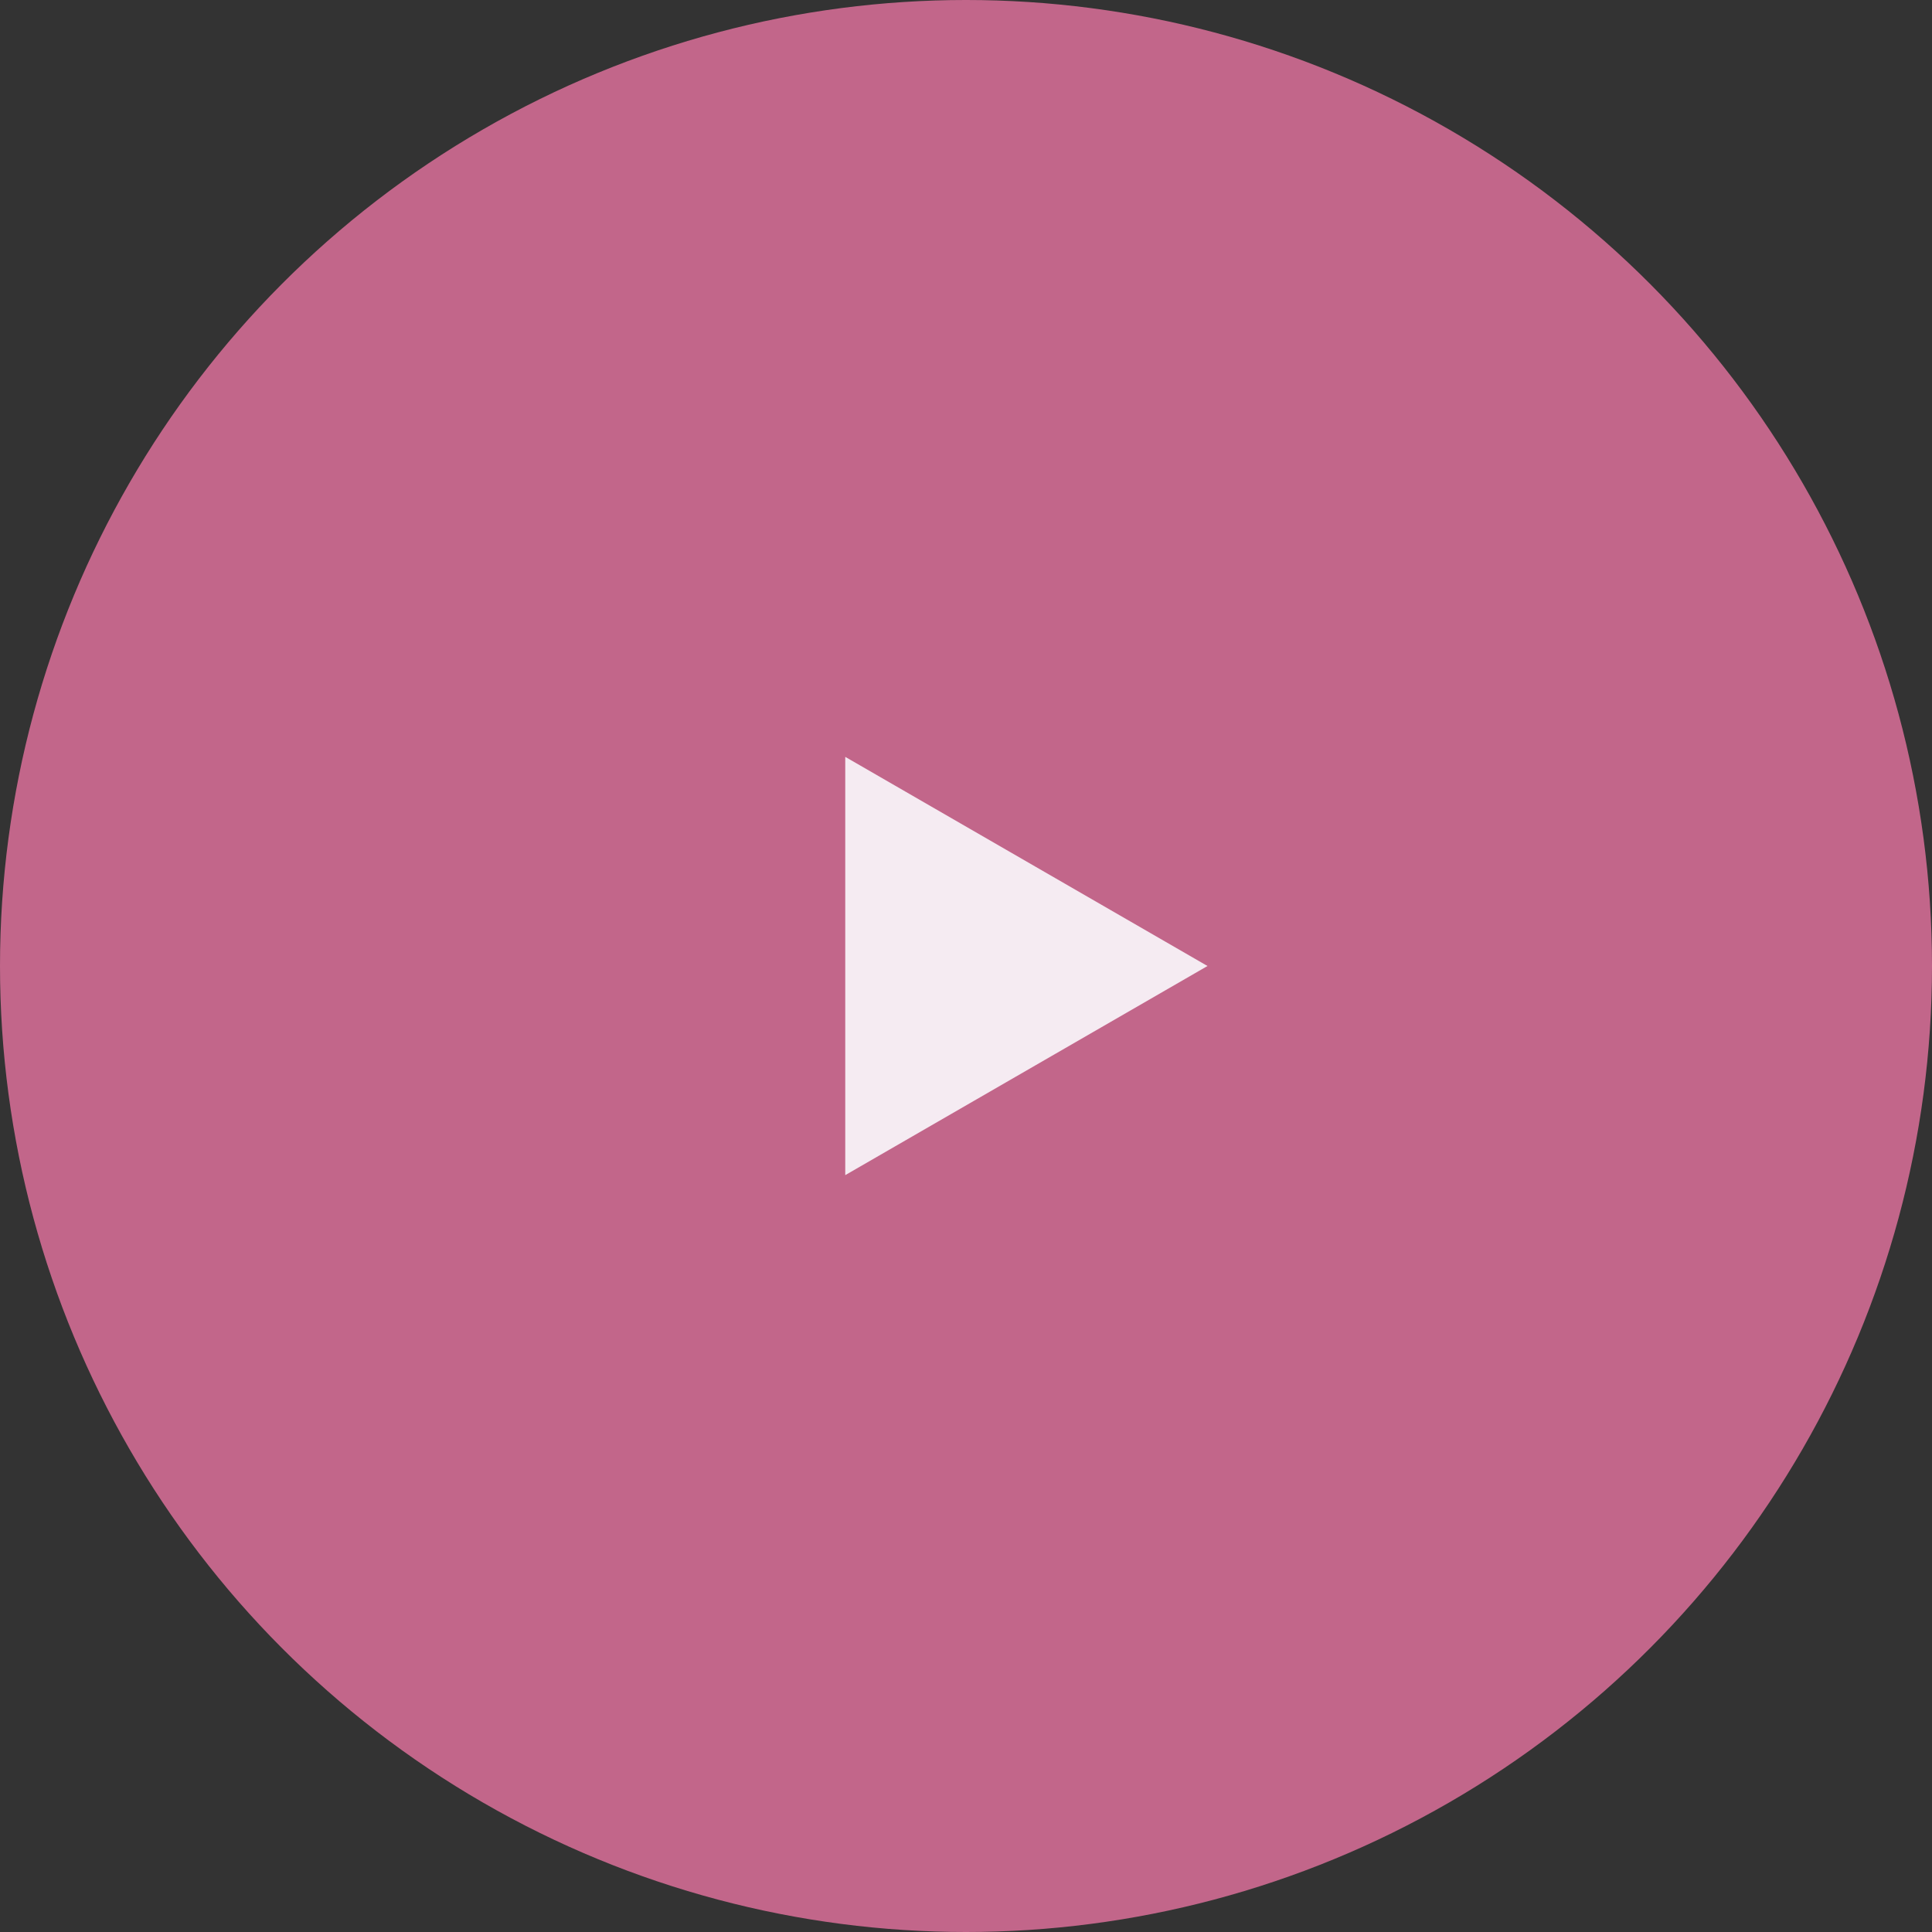<?xml version="1.0" encoding="UTF-8"?> <svg xmlns="http://www.w3.org/2000/svg" width="40" height="40" viewBox="0 0 40 40" fill="none"><rect x="0" y="0" width="40" height="40" fill="#333333" stroke="none"/> <circle cx="20" cy="20" r="20" fill="#C2668A"></circle> <path d="M25 20L17.5 24.33L17.5 15.67L25 20Z" fill="#F5EBF2"></path> </svg> 